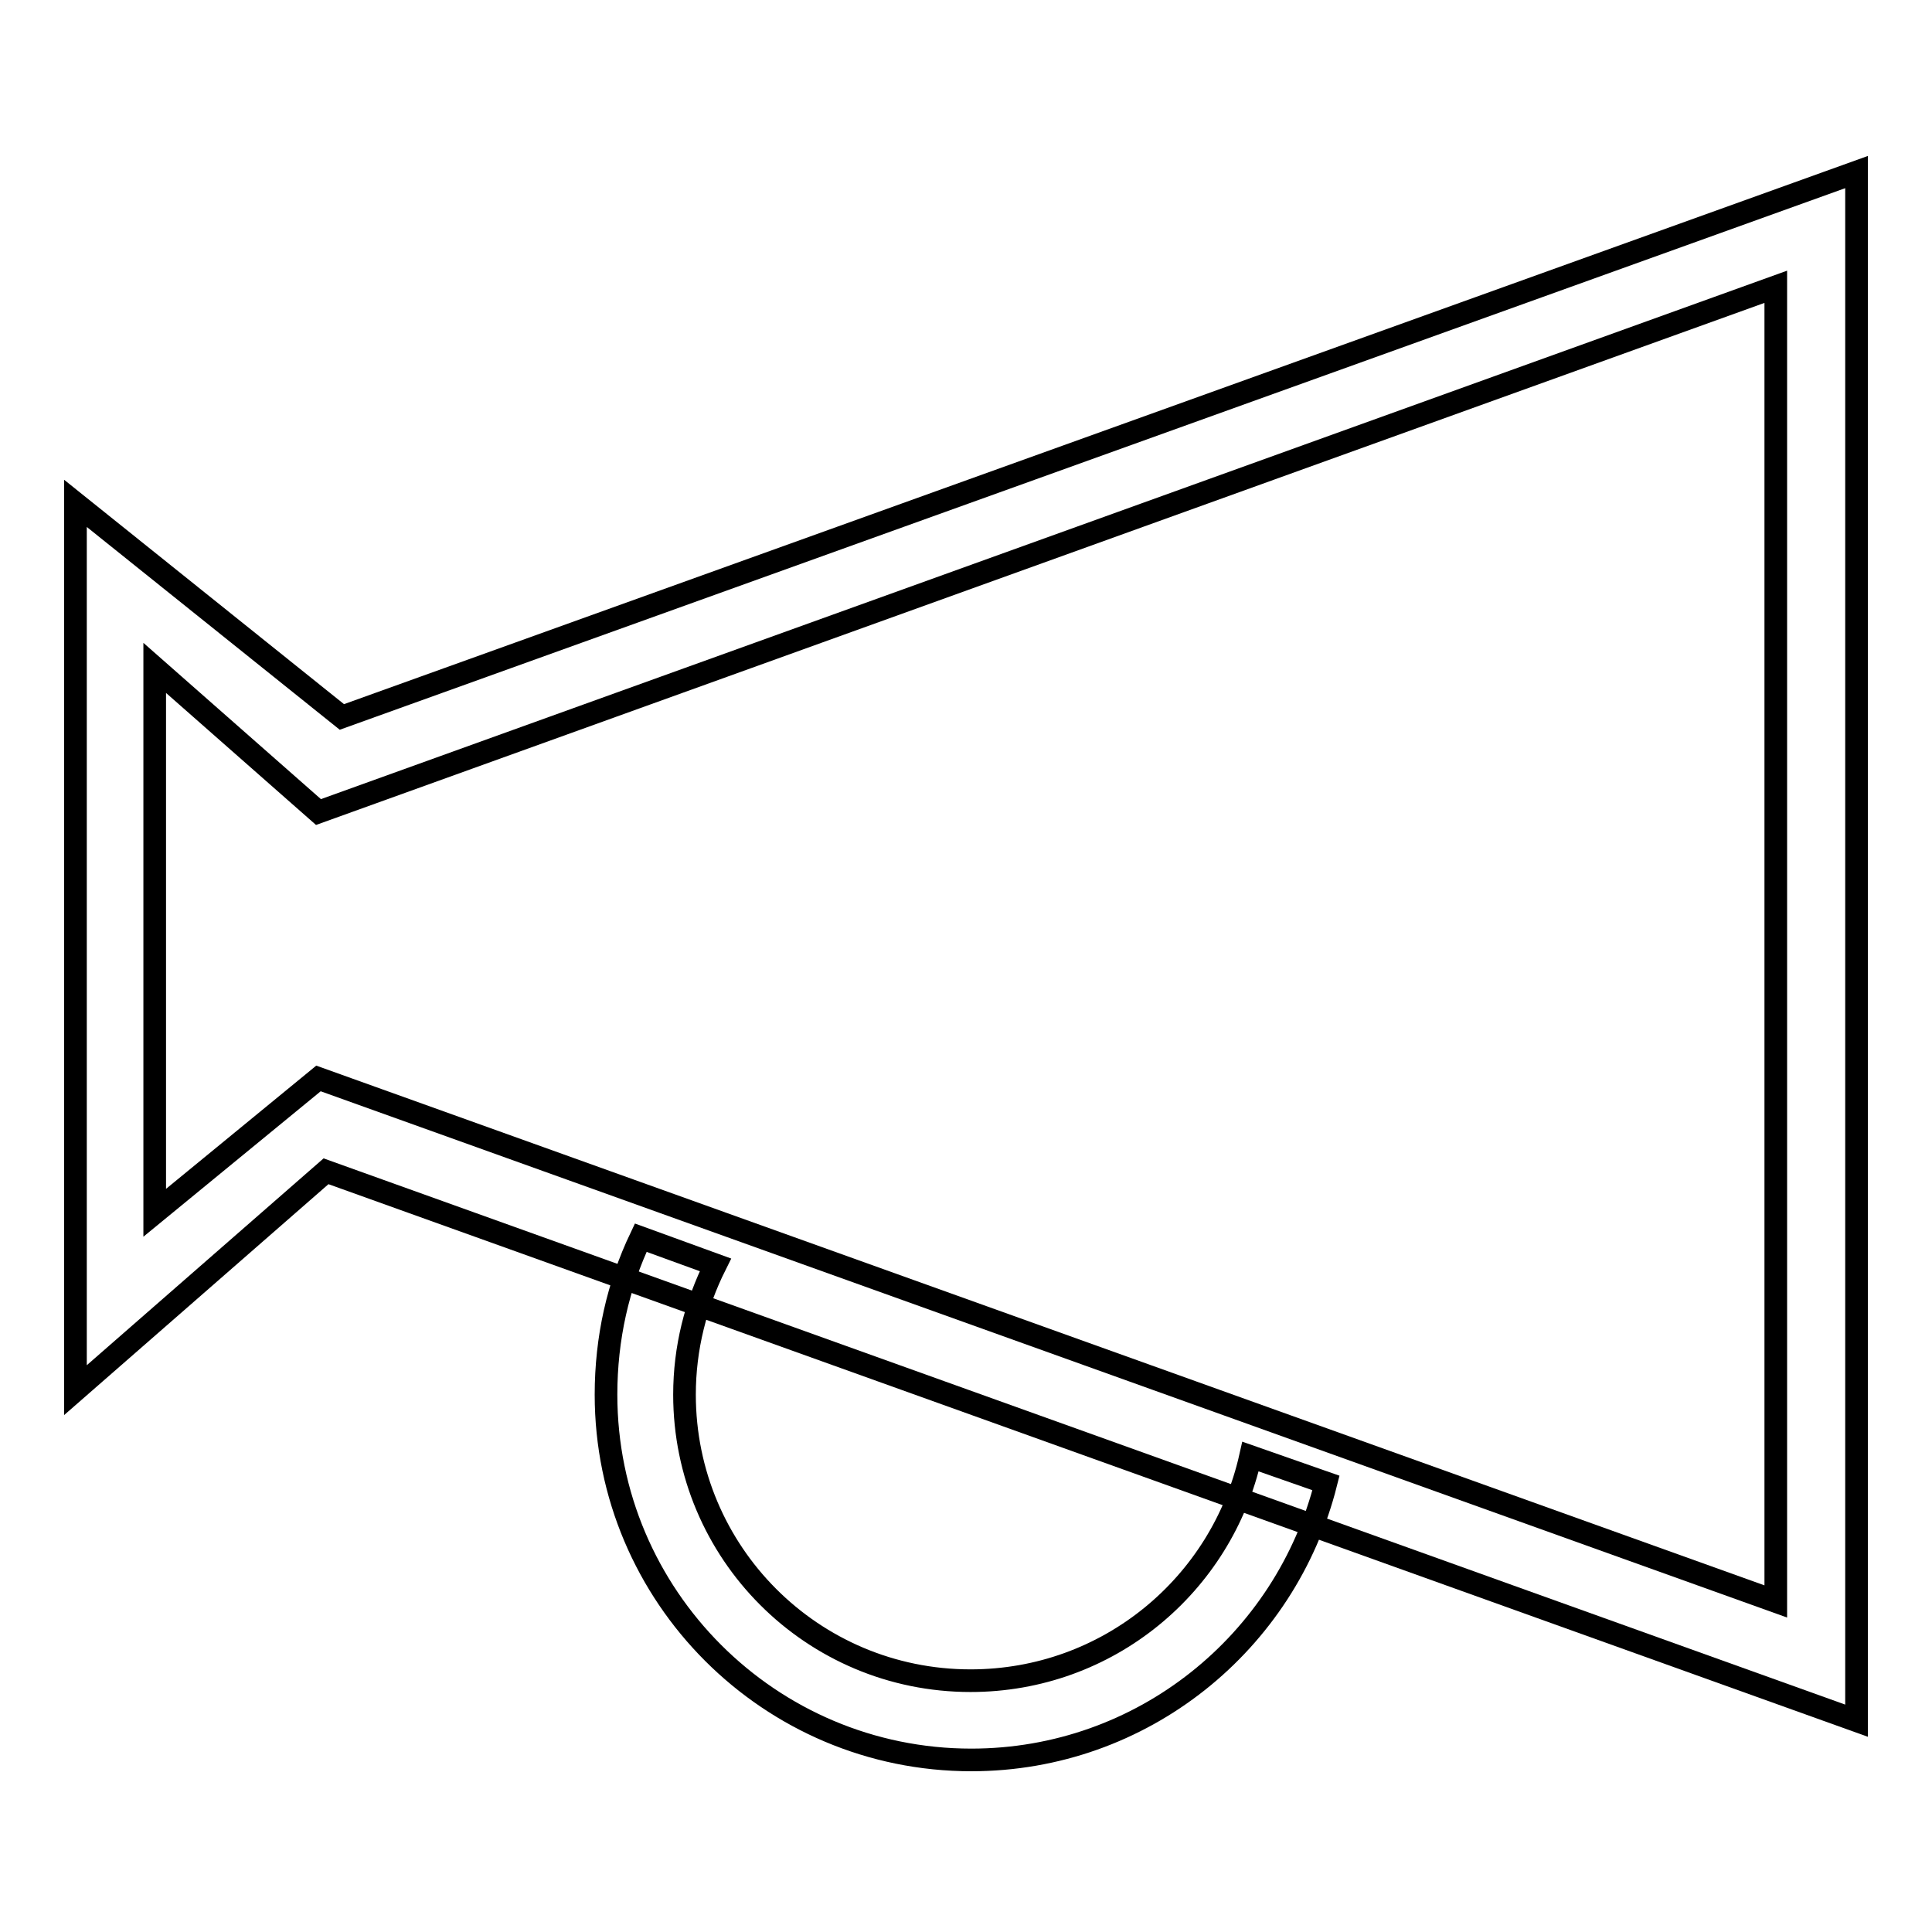 <?xml version="1.0" encoding="utf-8"?>
<!-- Svg Vector Icons : http://www.onlinewebfonts.com/icon -->
<!DOCTYPE svg PUBLIC "-//W3C//DTD SVG 1.1//EN" "http://www.w3.org/Graphics/SVG/1.1/DTD/svg11.dtd">
<svg version="1.1" xmlns="http://www.w3.org/2000/svg" xmlns:xlink="http://www.w3.org/1999/xlink" x="0px" y="0px" viewBox="0 0 256 256" enable-background="new 0 0 256 256" xml:space="preserve">
<g><g><path stroke-width="3" fill-opacity="0" stroke="#000000"  d="M246,22.8V228L43.2,155.2l-33.2,29V66.7L45.3,95L246,22.8z M20.5,160.7l21.7-17.8l193.1,69.3V38L42.2,107.6L20.5,88.5V160.7L20.5,160.7z"/><path stroke-width="3" fill-opacity="0" stroke="#000000"  d="M165.7,193c-3.8,17-18.9,29.7-37.1,29.7c-21,0-37.9-17-37.9-37.9c0-6.2,1.5-12,4.1-17.2l-9.9-3.6c-3,6.3-4.6,13.3-4.6,20.8c0,26.7,21.7,48.4,48.4,48.4c22.7,0,41.7-15.6,47-36.7L165.7,193z"/></g></g>
</svg>